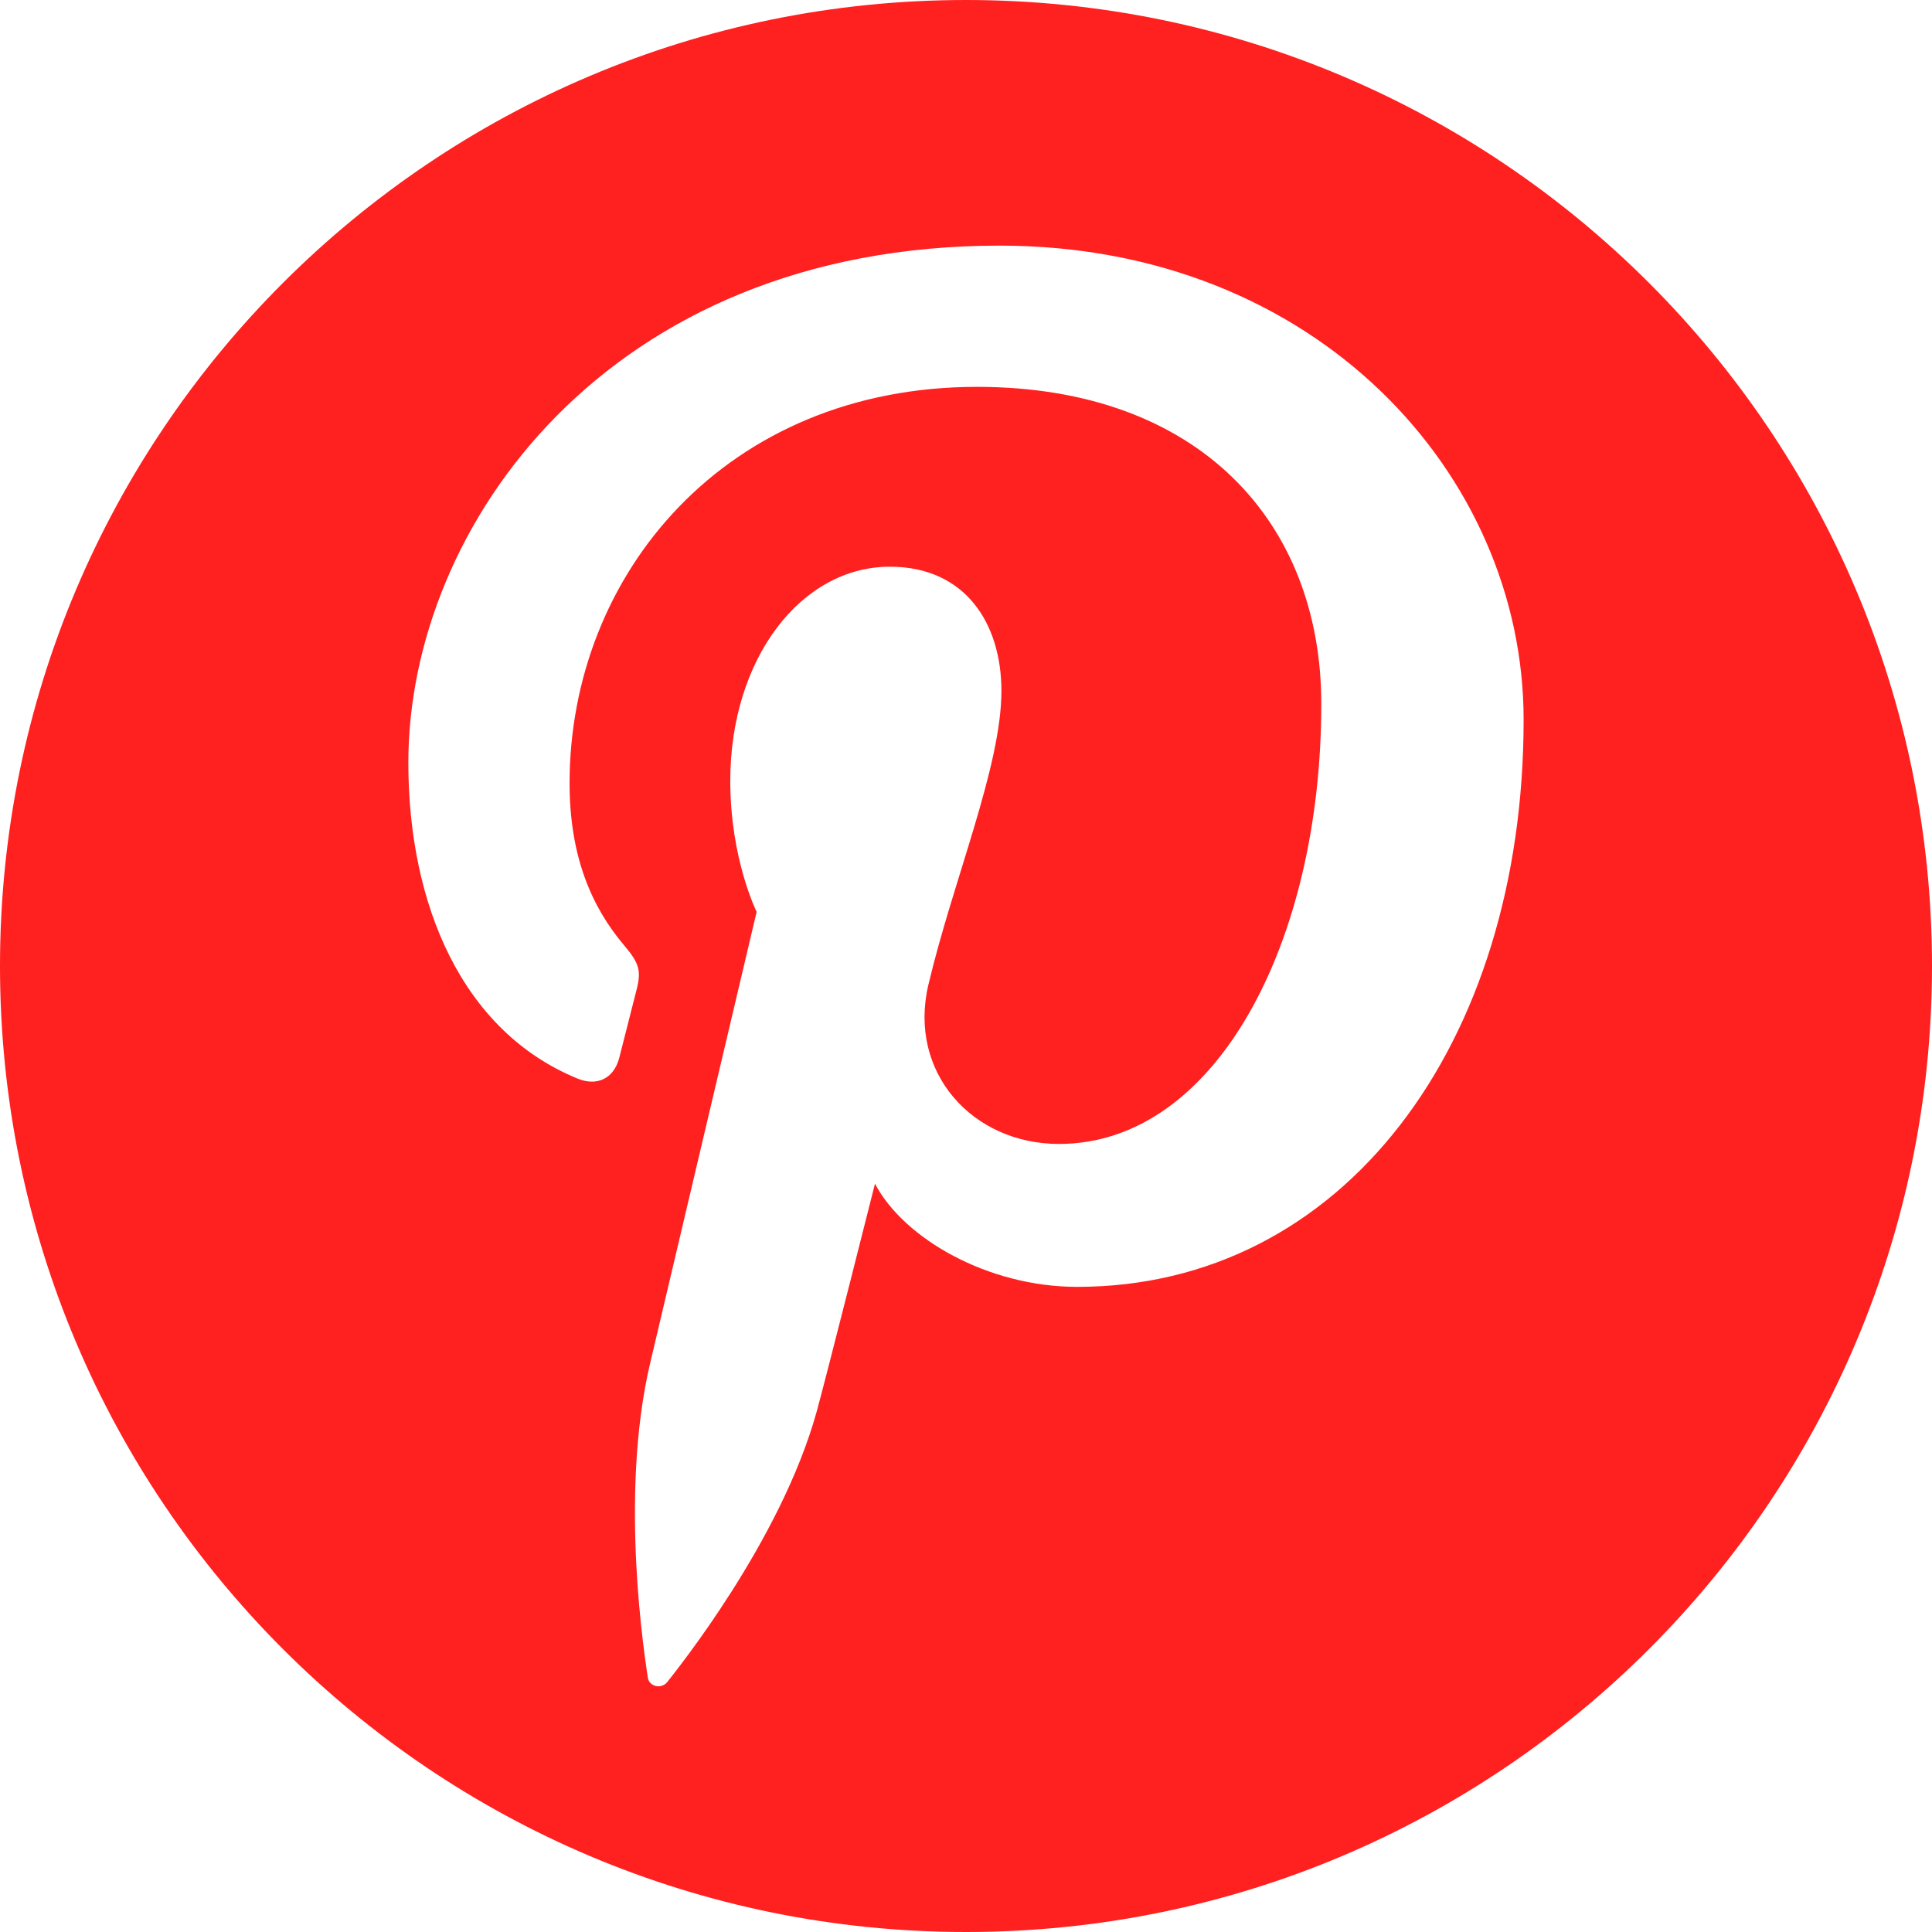 <?xml version="1.0" encoding="iso-8859-1"?>
<!-- Generator: Adobe Illustrator 16.0.0, SVG Export Plug-In . SVG Version: 6.00 Build 0)  -->
<!DOCTYPE svg PUBLIC "-//W3C//DTD SVG 1.1//EN" "http://www.w3.org/Graphics/SVG/1.1/DTD/svg11.dtd">
<svg version="1.1" id="Capa_1" xmlns="http://www.w3.org/2000/svg" xmlns:xlink="http://www.w3.org/1999/xlink" x="0px" y="0px"
	 width="97.75px" height="97.75px" viewBox="0 0 97.75 97.75" style="enable-background:new 0 0 97.75 97.75;" xml:space="preserve"
	>
<g>
	<path d="M48.875,0C21.883,0,0,21.882,0,48.875S21.883,97.75,48.875,97.75S97.75,75.868,97.75,48.875S75.867,0,48.875,0z
		 M54.499,65.109c-4.521,0-8.773-2.444-10.229-5.219c0,0-2.432,9.645-2.943,11.506c-1.813,6.58-7.146,13.162-7.561,13.701
		c-0.289,0.375-0.928,0.258-0.994-0.24c-0.113-0.838-1.475-9.139,0.127-15.909c0.801-3.4,5.383-22.814,5.383-22.814
		s-1.334-2.673-1.334-6.625c0-6.205,3.596-10.837,8.074-10.837c3.807,0,5.645,2.859,5.645,6.286c0,3.828-2.436,9.552-3.693,14.856
		c-1.051,4.441,2.225,8.064,6.605,8.064c7.933,0,13.272-10.188,13.272-22.261c0-9.174-6.176-16.044-17.418-16.044
		c-12.697,0-20.615,9.471-20.615,20.052c0,3.646,1.078,6.221,2.764,8.21c0.773,0.915,0.883,1.283,0.602,2.333
		c-0.203,0.771-0.66,2.625-0.854,3.358c-0.279,1.062-1.137,1.44-2.098,1.049c-5.846-2.387-8.572-8.793-8.572-15.994
		c0-11.893,10.029-26.154,29.922-26.154c15.985,0,26.506,11.566,26.506,23.984C77.089,52.839,67.956,65.109,54.499,65.109z" style="fill: #ff2020"/>
</g>
<g>
</g>
<g>
</g>
<g>
</g>
<g>
</g>
<g>
</g>
<g>
</g>
<g>
</g>
<g>
</g>
<g>
</g>
<g>
</g>
<g>
</g>
<g>
</g>
<g>
</g>
<g>
</g>
<g>
</g>
</svg>
